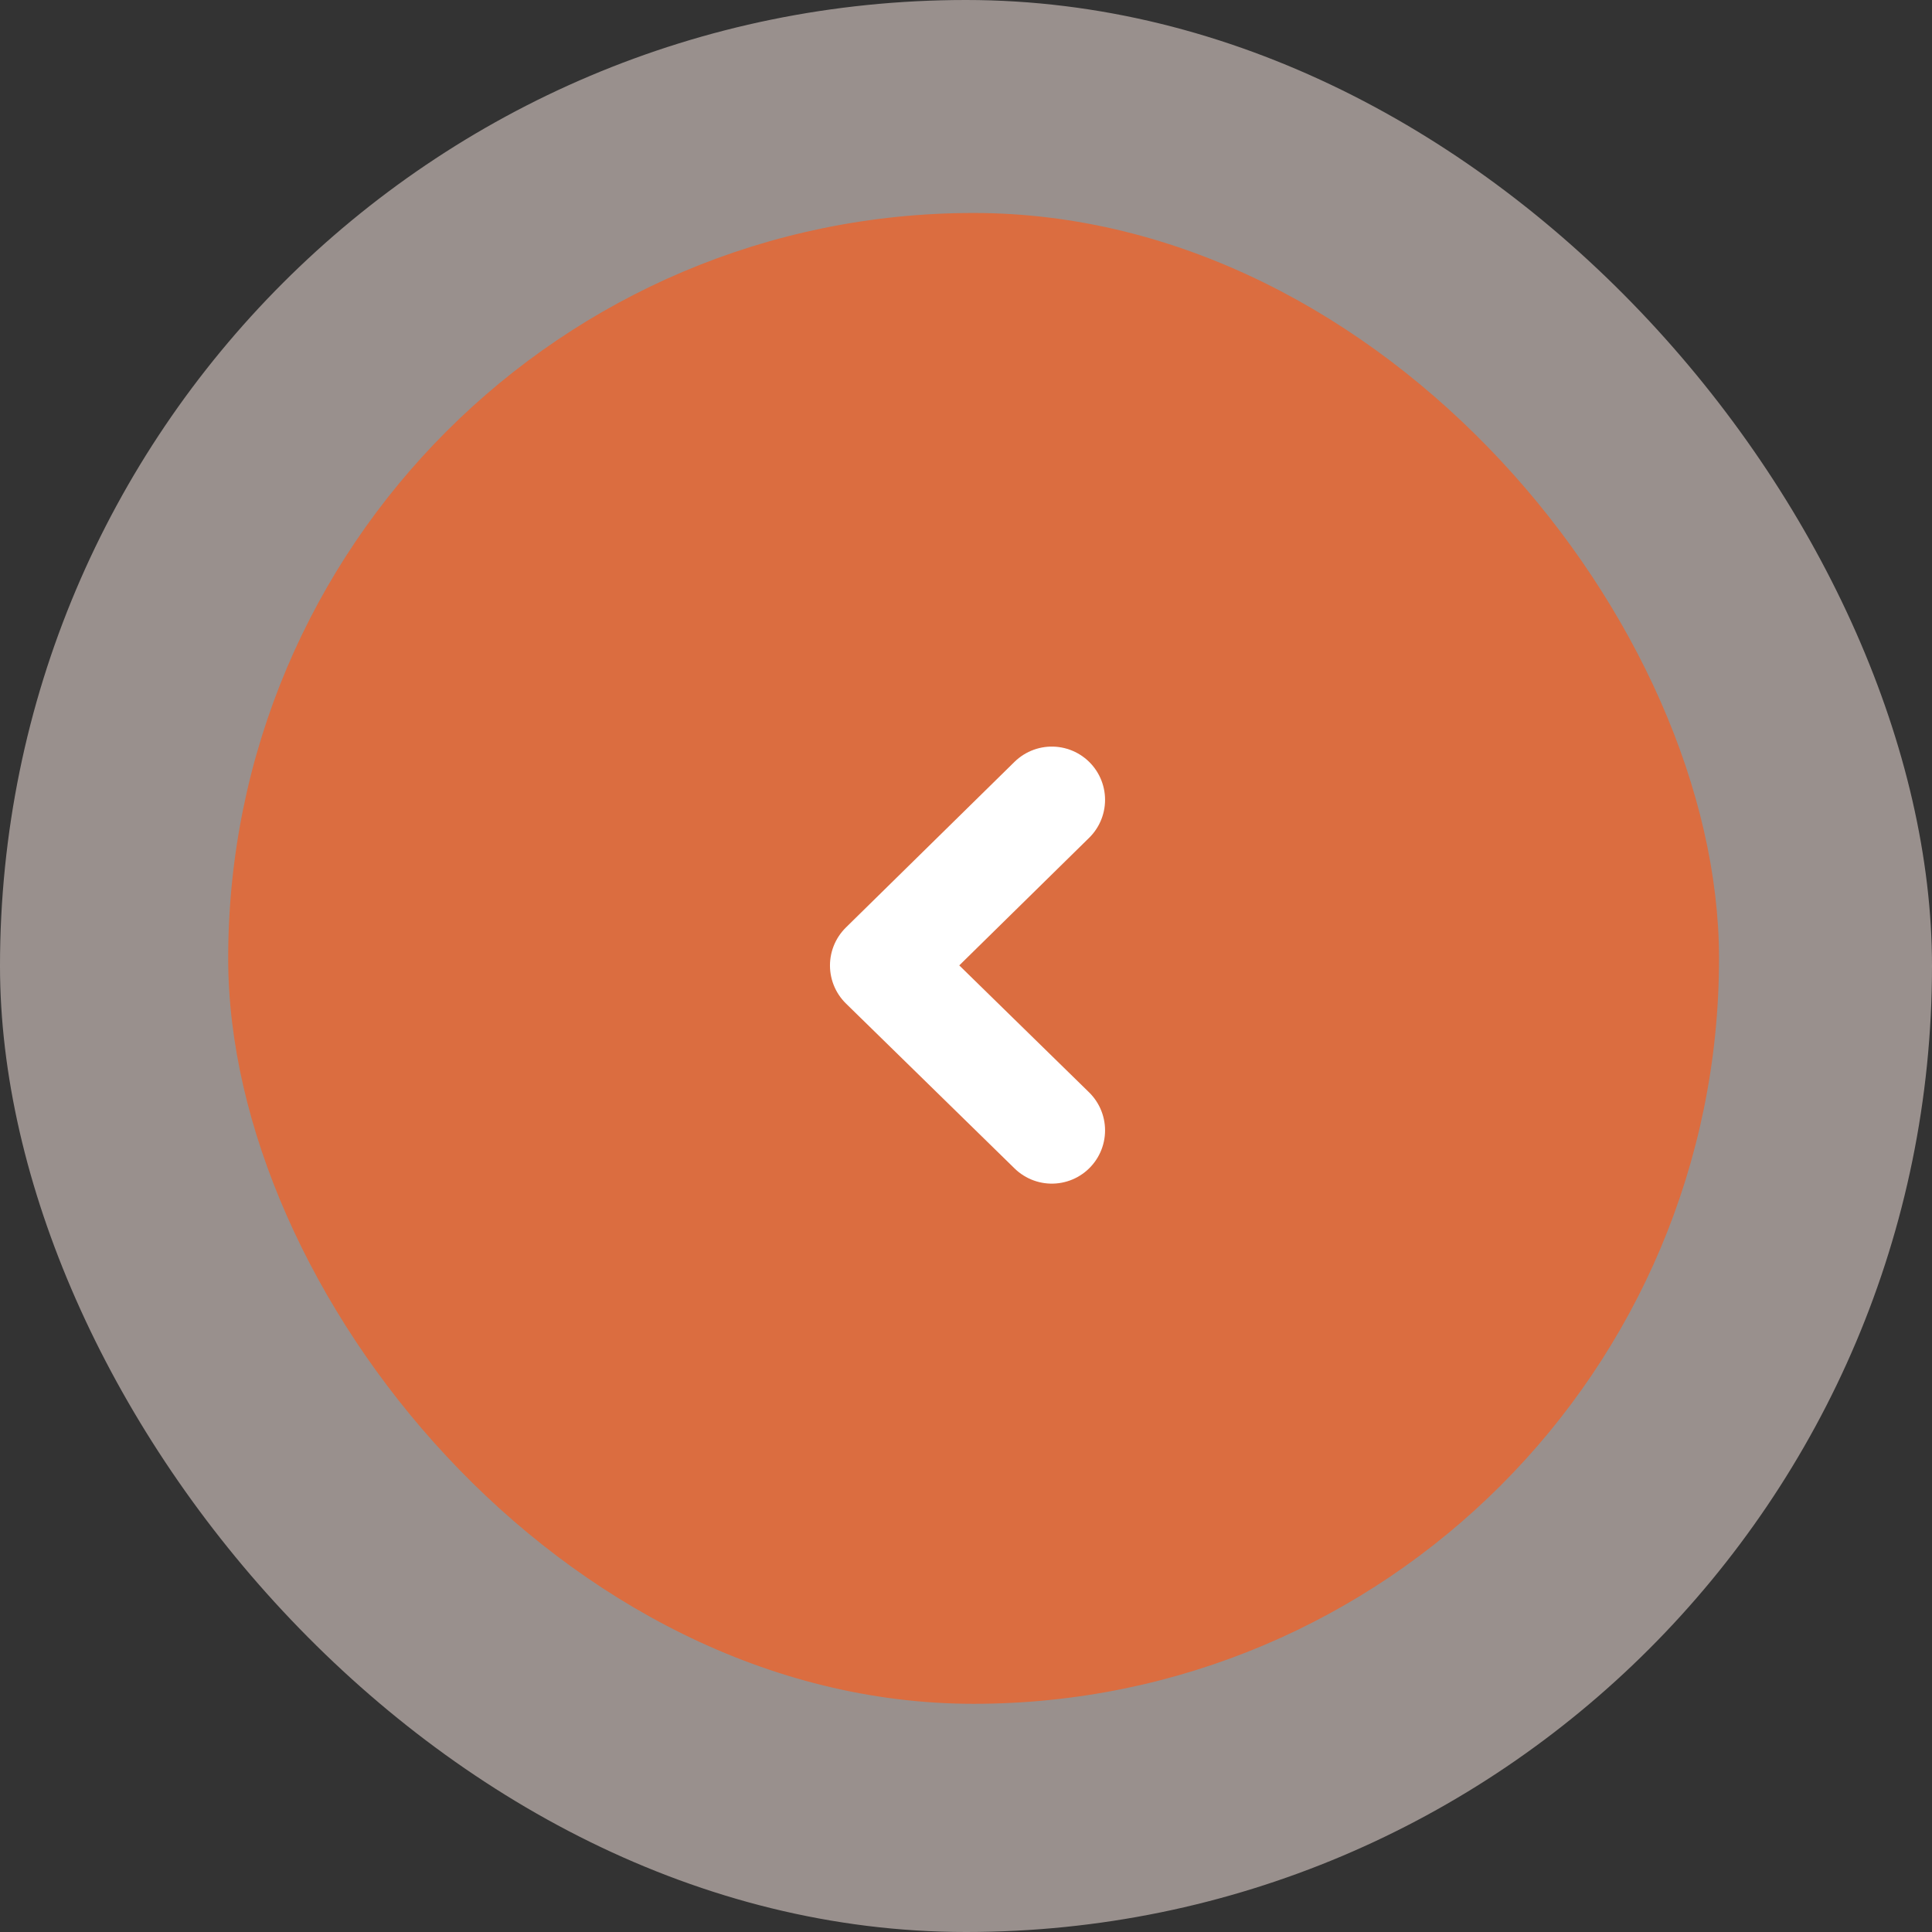 <svg xmlns="http://www.w3.org/2000/svg" width="127" height="127" viewBox="0 0 127 127"><rect x="0" y="0" width="127" height="127" fill="#333333" stroke="none"/><g id="&#x30B0;&#x30EB;&#x30FC;&#x30D7;_3130" data-name="&#x30B0;&#x30EB;&#x30FC;&#x30D7; 3130" transform="translate(0 -0.026)"><rect id="NoPath_-_&#x30B3;&#x30D4;&#x30FC;_7_" data-name="NoPath - &#x30B3;&#x30D4;&#x30FC; (7)" width="127" height="127" rx="63.5" transform="translate(0 0.026)" fill="#ffefe8" opacity="0.5"></rect><rect id="NoPath_-_&#x30B3;&#x30D4;&#x30FC;_7_2" data-name="NoPath - &#x30B3;&#x30D4;&#x30FC; (7)" width="98" height="98" rx="49" transform="translate(15 14.026)" fill="#eb642d" opacity="0.8"></rect><path id="&#x5408;&#x4F53;_1" data-name="&#x5408;&#x4F53; 1" d="M11.083,10.84,0,0ZM0,21.729,11.083,10.84Z" transform="translate(69.141 74.332) rotate(180)" fill="none" stroke="#fff" stroke-linejoin="round" stroke-width="7"></path></g></svg>